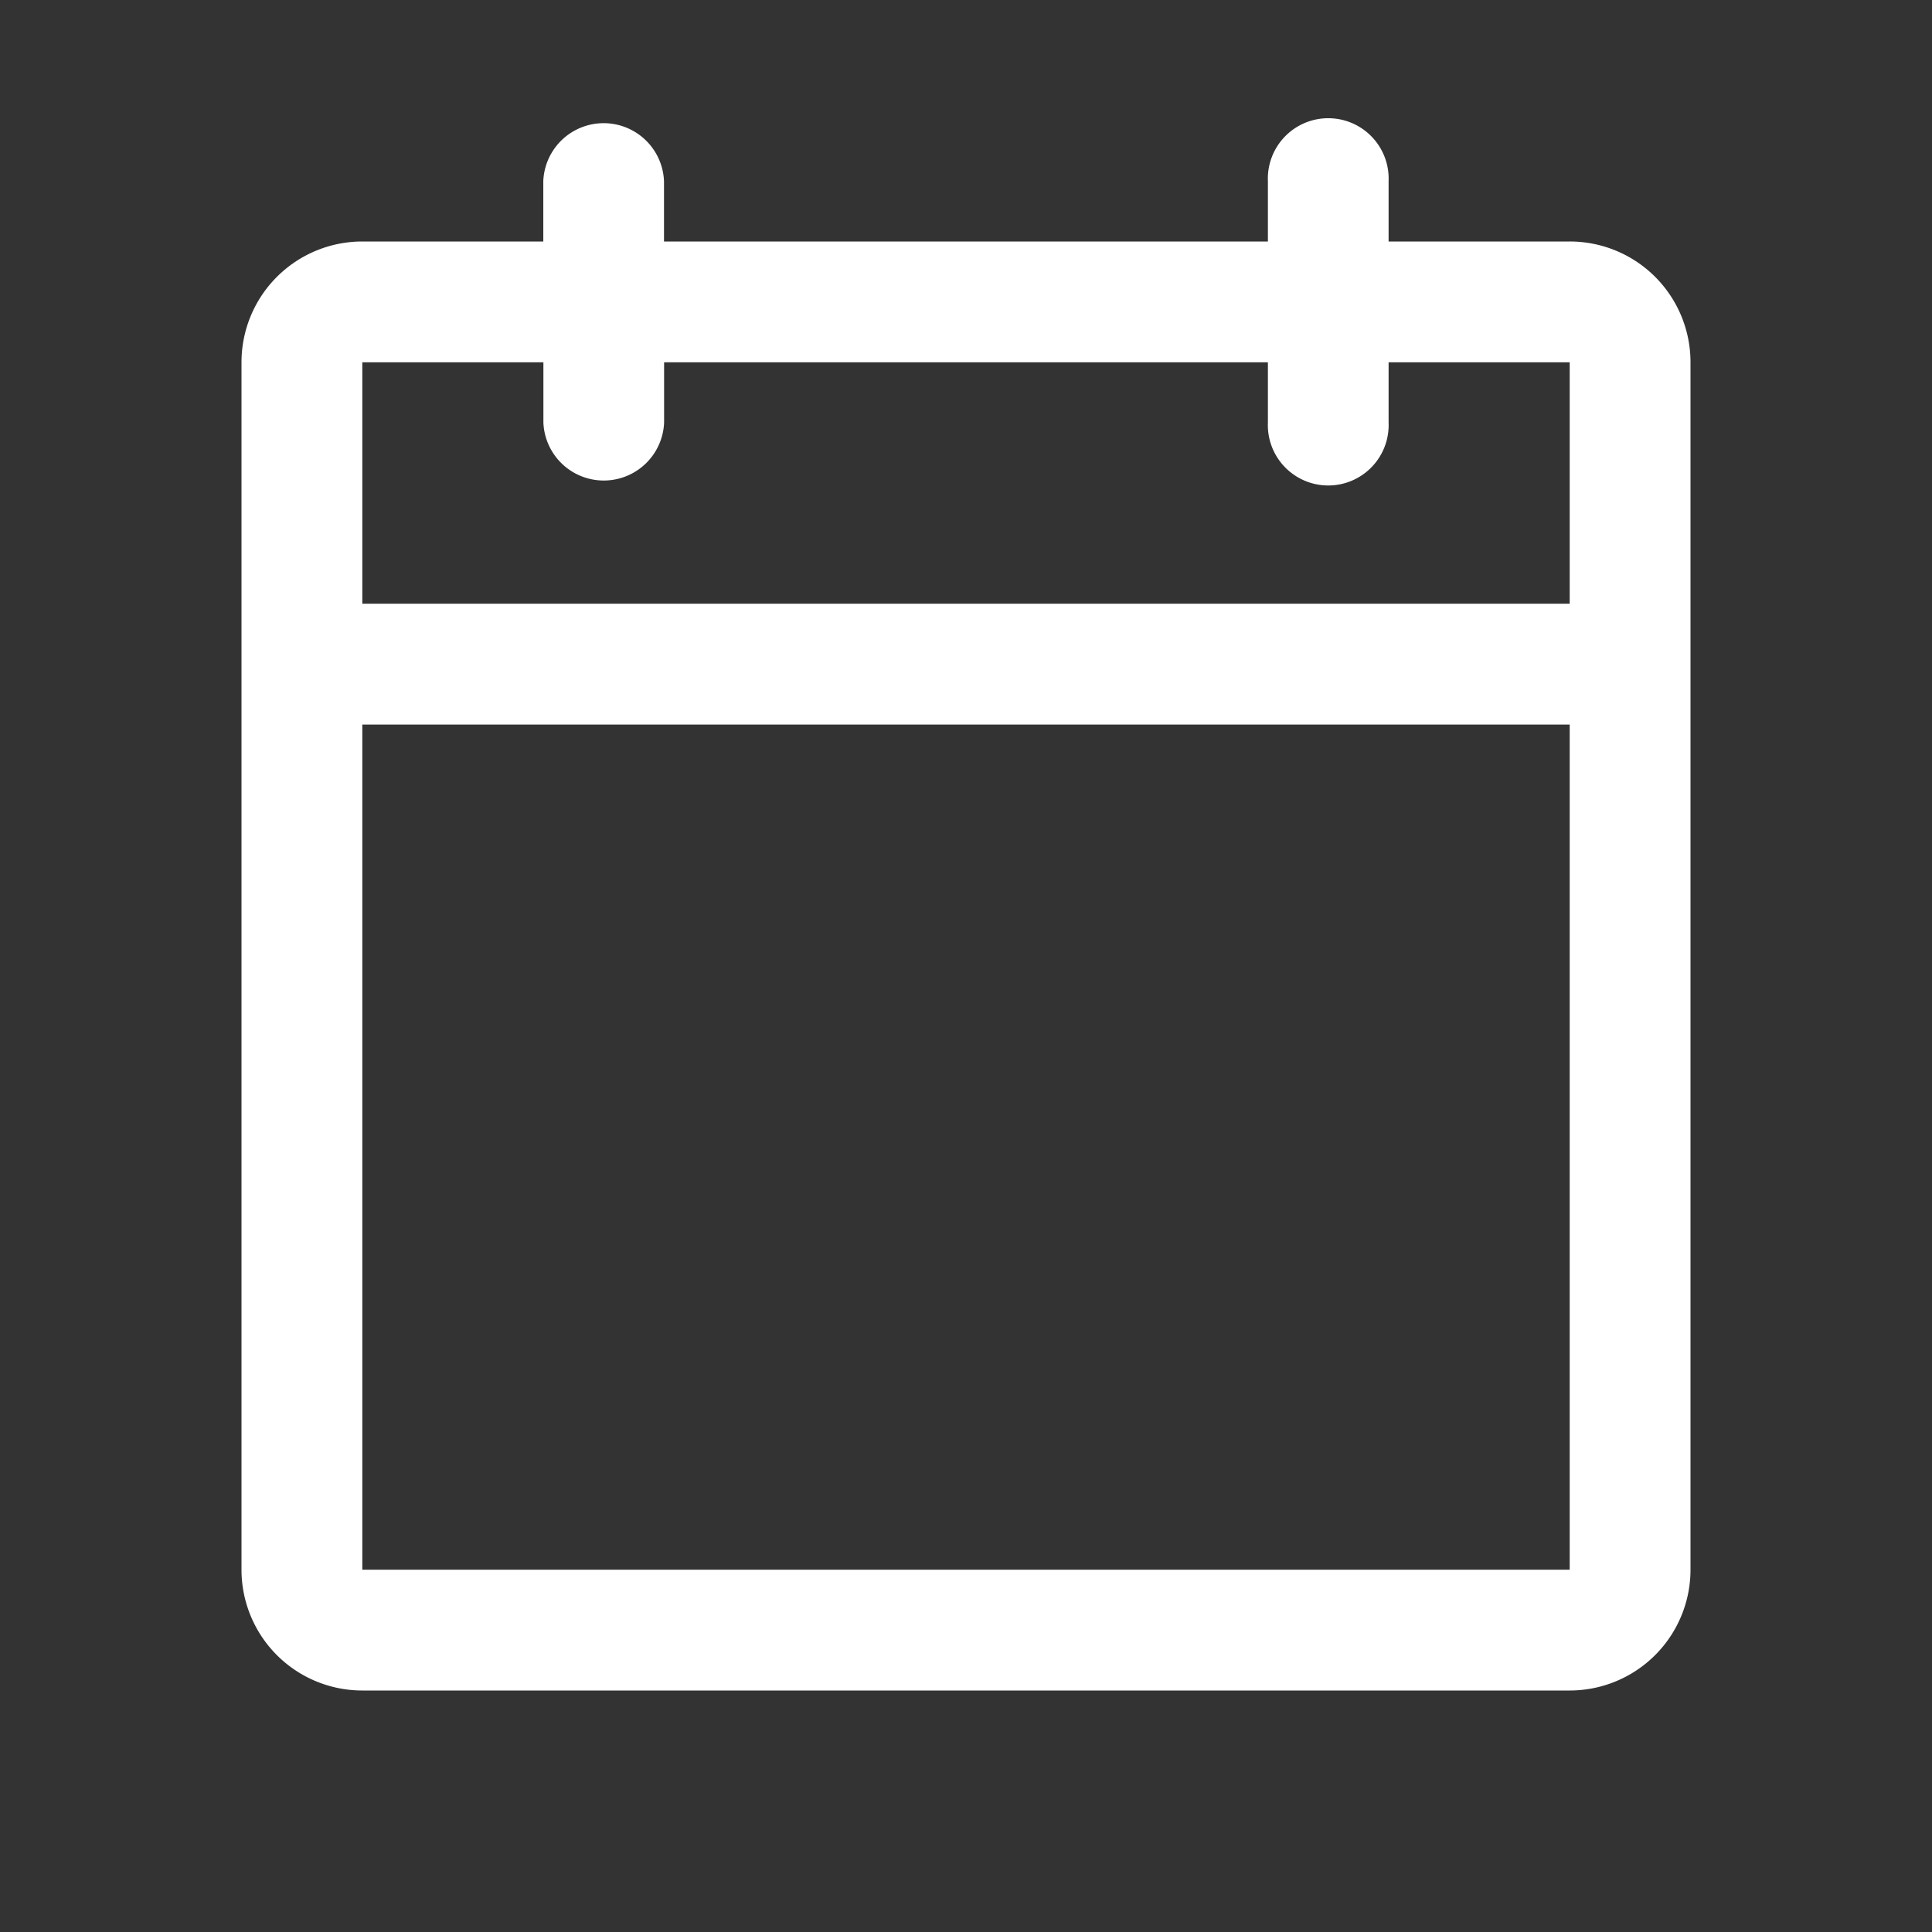 <svg xmlns="http://www.w3.org/2000/svg" width="19" height="19" fill="none"><rect width="100%" height="100%" fill="#333333" stroke="none"/><path fill="#fff" d="M15.438 2.375h-1.782v-.594a.594.594 0 1 0-1.187 0v.594H6.53v-.594a.594.594 0 0 0-1.187 0v.594H3.562a1.188 1.188 0 0 0-1.187 1.188v11.874a1.188 1.188 0 0 0 1.188 1.188h11.874a1.188 1.188 0 0 0 1.188-1.188V3.563a1.187 1.187 0 0 0-1.188-1.188ZM5.344 3.563v.593a.594.594 0 0 0 1.187 0v-.593h5.938v.593a.594.594 0 1 0 1.187 0v-.593h1.781v2.374H3.563V3.563h1.78Zm10.093 11.874H3.563V7.126h11.874v8.313Z"/></svg>
